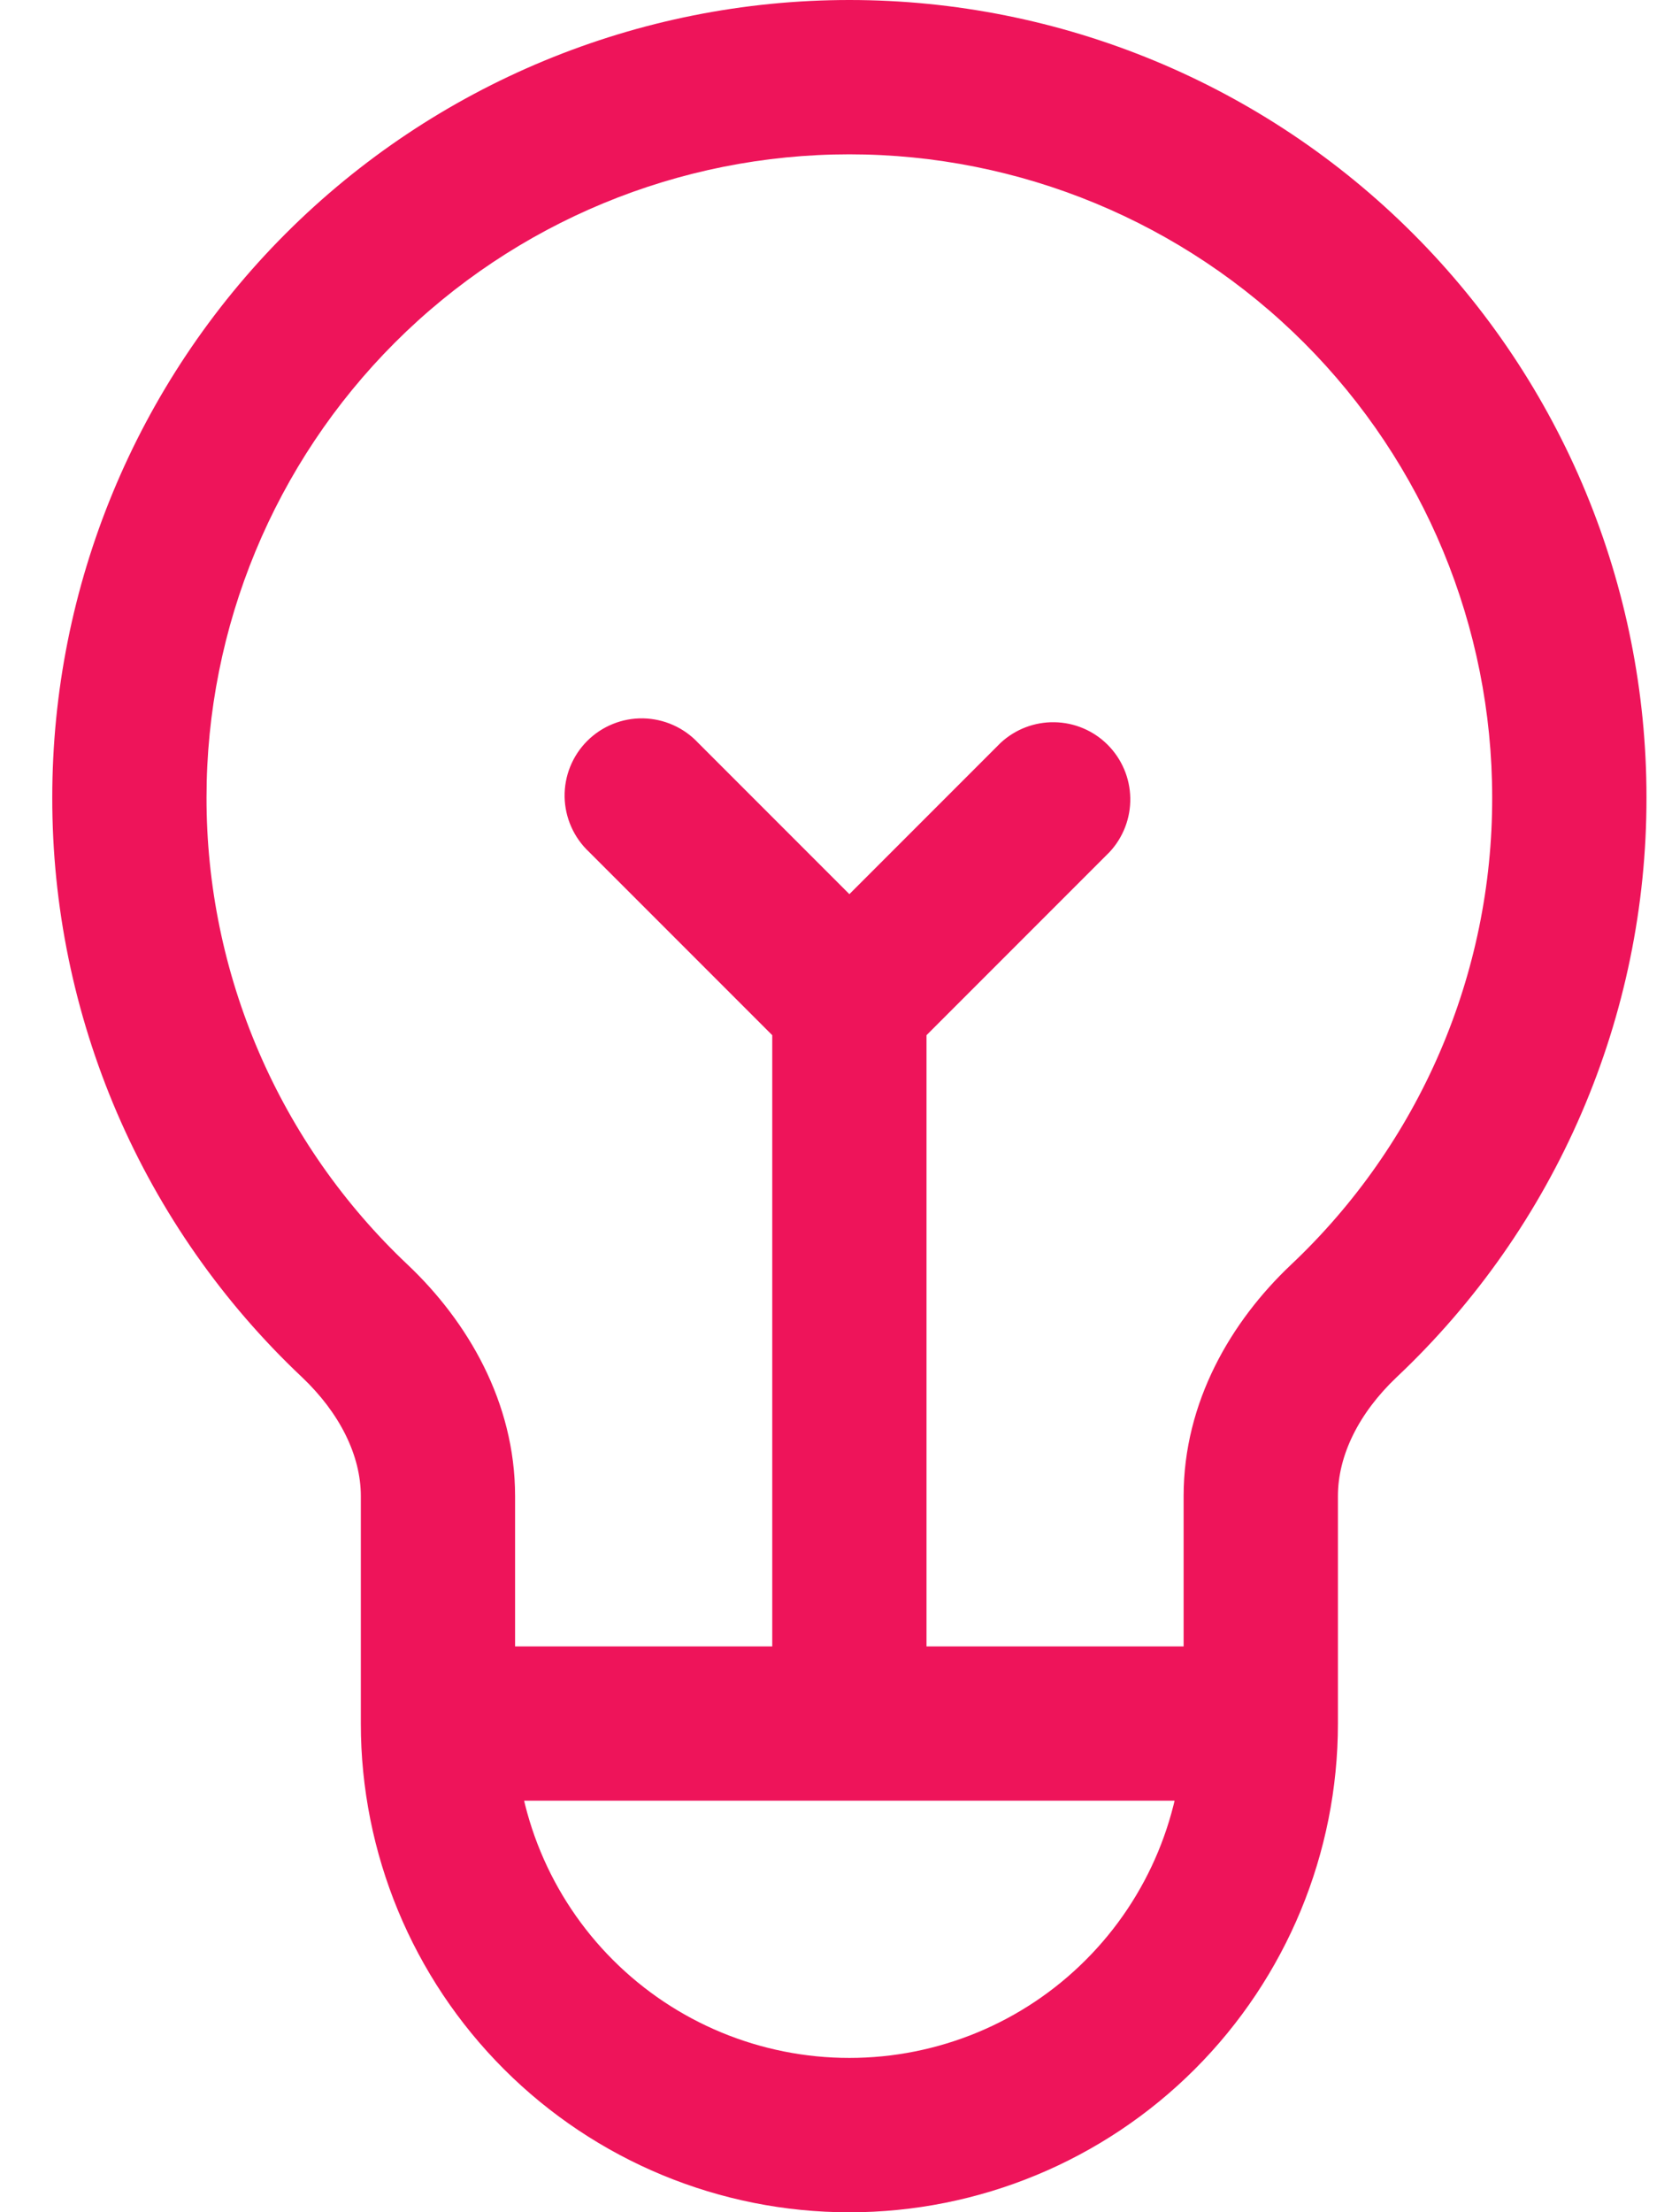 <svg xmlns="http://www.w3.org/2000/svg" width="31" height="41" viewBox="0 0 31 41" fill="none"><path d="M12.945 13.768C12.814 13.628 12.656 13.515 12.48 13.437C12.305 13.359 12.116 13.317 11.923 13.313C11.731 13.31 11.541 13.345 11.363 13.417C11.184 13.489 11.023 13.596 10.887 13.732C10.751 13.868 10.644 14.03 10.572 14.208C10.5 14.386 10.465 14.577 10.468 14.769C10.472 14.961 10.514 15.15 10.592 15.325C10.67 15.501 10.783 15.659 10.923 15.79L12.945 13.768ZM20.573 15.79C20.825 15.519 20.963 15.16 20.956 14.79C20.95 14.419 20.799 14.066 20.537 13.803C20.275 13.541 19.922 13.391 19.551 13.385C19.181 13.378 18.822 13.516 18.551 13.768L20.573 15.79ZM14.318 31.942C14.318 32.321 14.468 32.685 14.736 32.953C15.005 33.221 15.368 33.372 15.748 33.372C16.127 33.372 16.491 33.221 16.759 32.953C17.027 32.685 17.178 32.321 17.178 31.942H14.318ZM8.12 33.372H23.376V30.512H8.12V33.372ZM15.748 38.139C14.104 38.139 12.528 37.487 11.365 36.324C10.203 35.162 9.55 33.586 9.55 31.942H6.69C6.69 34.344 7.644 36.648 9.343 38.347C11.041 40.046 13.345 41 15.748 41V38.139ZM21.945 31.942C21.945 33.586 21.293 35.162 20.13 36.324C18.968 37.487 17.392 38.139 15.748 38.139V41C18.15 41 20.454 40.046 22.153 38.347C23.852 36.648 24.806 34.344 24.806 31.942H21.945ZM3.829 14.779C3.829 11.618 5.085 8.587 7.32 6.351C9.555 4.116 12.587 2.86 15.748 2.86V0C11.828 0 8.069 1.557 5.297 4.329C2.526 7.1 0.969 10.859 0.969 14.779H3.829ZM15.748 2.86C18.909 2.86 21.94 4.116 24.176 6.351C26.411 8.587 27.666 11.618 27.666 14.779H30.527C30.527 10.859 28.97 7.1 26.198 4.329C23.427 1.557 19.668 0 15.748 0V2.86ZM27.666 14.779C27.669 16.401 27.339 18.006 26.697 19.496C26.055 20.986 25.115 22.328 23.934 23.441L25.899 25.519C27.362 24.139 28.527 22.475 29.323 20.628C30.119 18.781 30.529 16.79 30.527 14.779H27.666ZM21.945 27.726V31.942H24.806V27.726H21.945ZM7.561 23.441C6.381 22.328 5.441 20.986 4.799 19.496C4.157 18.006 3.827 16.401 3.829 14.779H0.969C0.966 16.79 1.376 18.78 2.171 20.628C2.967 22.474 4.132 24.139 5.595 25.519L7.561 23.441ZM9.55 31.942V27.726H6.69V31.942H9.55ZM5.595 25.519C6.301 26.187 6.69 26.976 6.69 27.726H9.55C9.55 25.981 8.665 24.486 7.561 23.441L5.595 25.519ZM23.934 23.441C22.828 24.486 21.945 25.981 21.945 27.726H24.806C24.806 26.976 25.191 26.189 25.899 25.519L23.936 23.441H23.934ZM10.923 15.79L14.737 19.604L16.759 17.582L12.945 13.768L10.923 15.79ZM16.759 19.604L20.573 15.79L18.551 13.768L14.737 17.582L16.759 19.604ZM14.318 18.593V31.942H17.178V18.593H14.318Z" fill="#EE145A"></path></svg>
